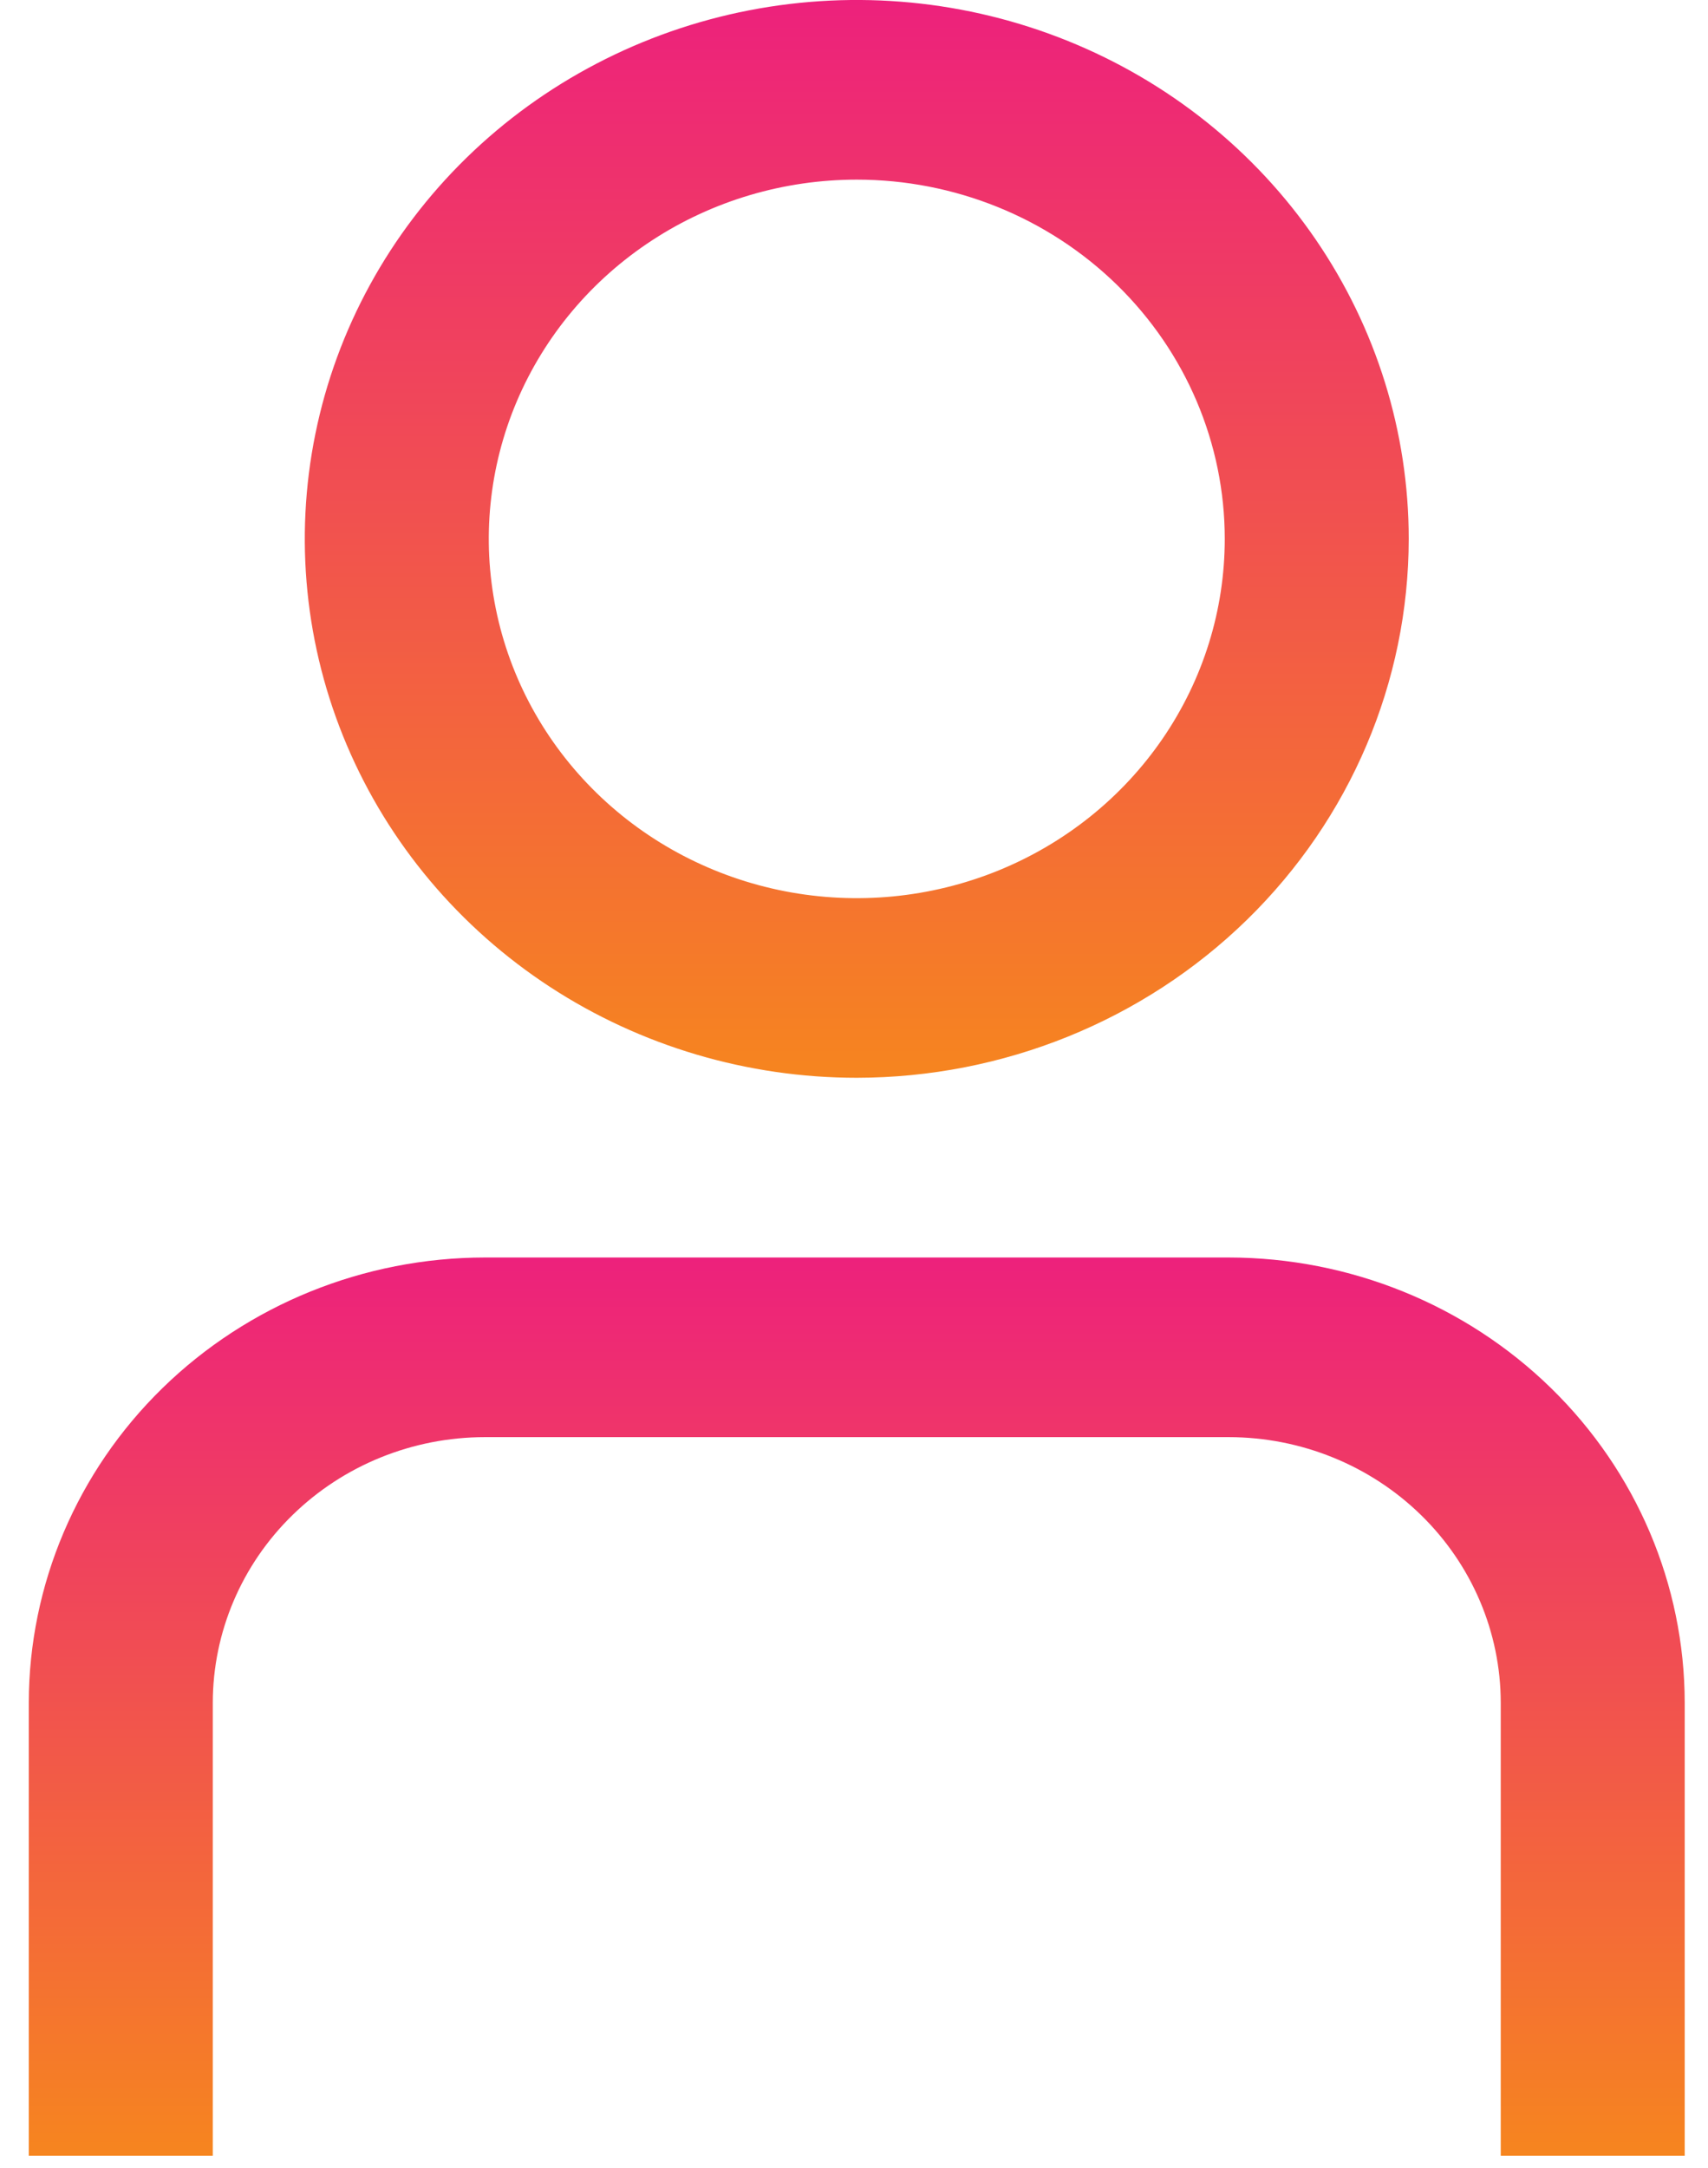 <svg xmlns="http://www.w3.org/2000/svg" width="41" height="52" viewBox="0 0 41 52" fill="none"><path d="M40.441 51.709H36.025V40.843C36.023 39.154 35.334 37.535 34.11 36.341C32.886 35.146 31.226 34.474 29.495 34.473H11.638C9.907 34.474 8.247 35.146 7.023 36.341C5.798 37.535 5.11 39.154 5.108 40.843V51.709H0.691V40.843C0.695 38.012 1.849 35.298 3.901 33.296C5.954 31.294 8.736 30.167 11.638 30.164H29.495C32.397 30.167 35.179 31.294 37.231 33.296C39.283 35.298 40.438 38.012 40.441 40.843V51.709Z" fill="url(#paint0_linear_351_193)"></path><path d="M20.566 25.853C17.946 25.853 15.384 25.095 13.205 23.675C11.026 22.254 9.328 20.235 8.325 17.873C7.322 15.511 7.06 12.912 7.571 10.405C8.082 7.897 9.344 5.594 11.197 3.786C13.05 1.978 15.411 0.747 17.981 0.248C20.552 -0.251 23.216 0.005 25.637 0.984C28.058 1.962 30.127 3.619 31.583 5.745C33.039 7.871 33.816 10.37 33.816 12.927C33.813 16.354 32.416 19.64 29.932 22.064C27.448 24.487 24.079 25.85 20.566 25.853ZM20.566 4.309C18.819 4.309 17.111 4.814 15.659 5.761C14.206 6.708 13.074 8.054 12.405 9.629C11.737 11.203 11.562 12.936 11.903 14.608C12.243 16.28 13.085 17.815 14.32 19.02C15.556 20.226 17.13 21.046 18.843 21.379C20.556 21.711 22.333 21.541 23.947 20.889C25.561 20.236 26.94 19.132 27.911 17.714C28.882 16.297 29.4 14.631 29.4 12.927C29.4 10.641 28.469 8.449 26.812 6.833C25.156 5.217 22.909 4.309 20.566 4.309Z" fill="url(#paint1_linear_351_193)"></path><defs><linearGradient id="paint0_linear_351_193" x1="20.566" y1="30.164" x2="20.566" y2="51.709" gradientUnits="userSpaceOnUse"><stop stop-color="#ED217C"></stop><stop offset="1" stop-color="#F6851F"></stop></linearGradient><linearGradient id="paint1_linear_351_193" x1="20.566" y1="-0" x2="20.566" y2="25.853" gradientUnits="userSpaceOnUse"><stop stop-color="#ED217C"></stop><stop offset="1" stop-color="#F6851F"></stop></linearGradient></defs></svg>